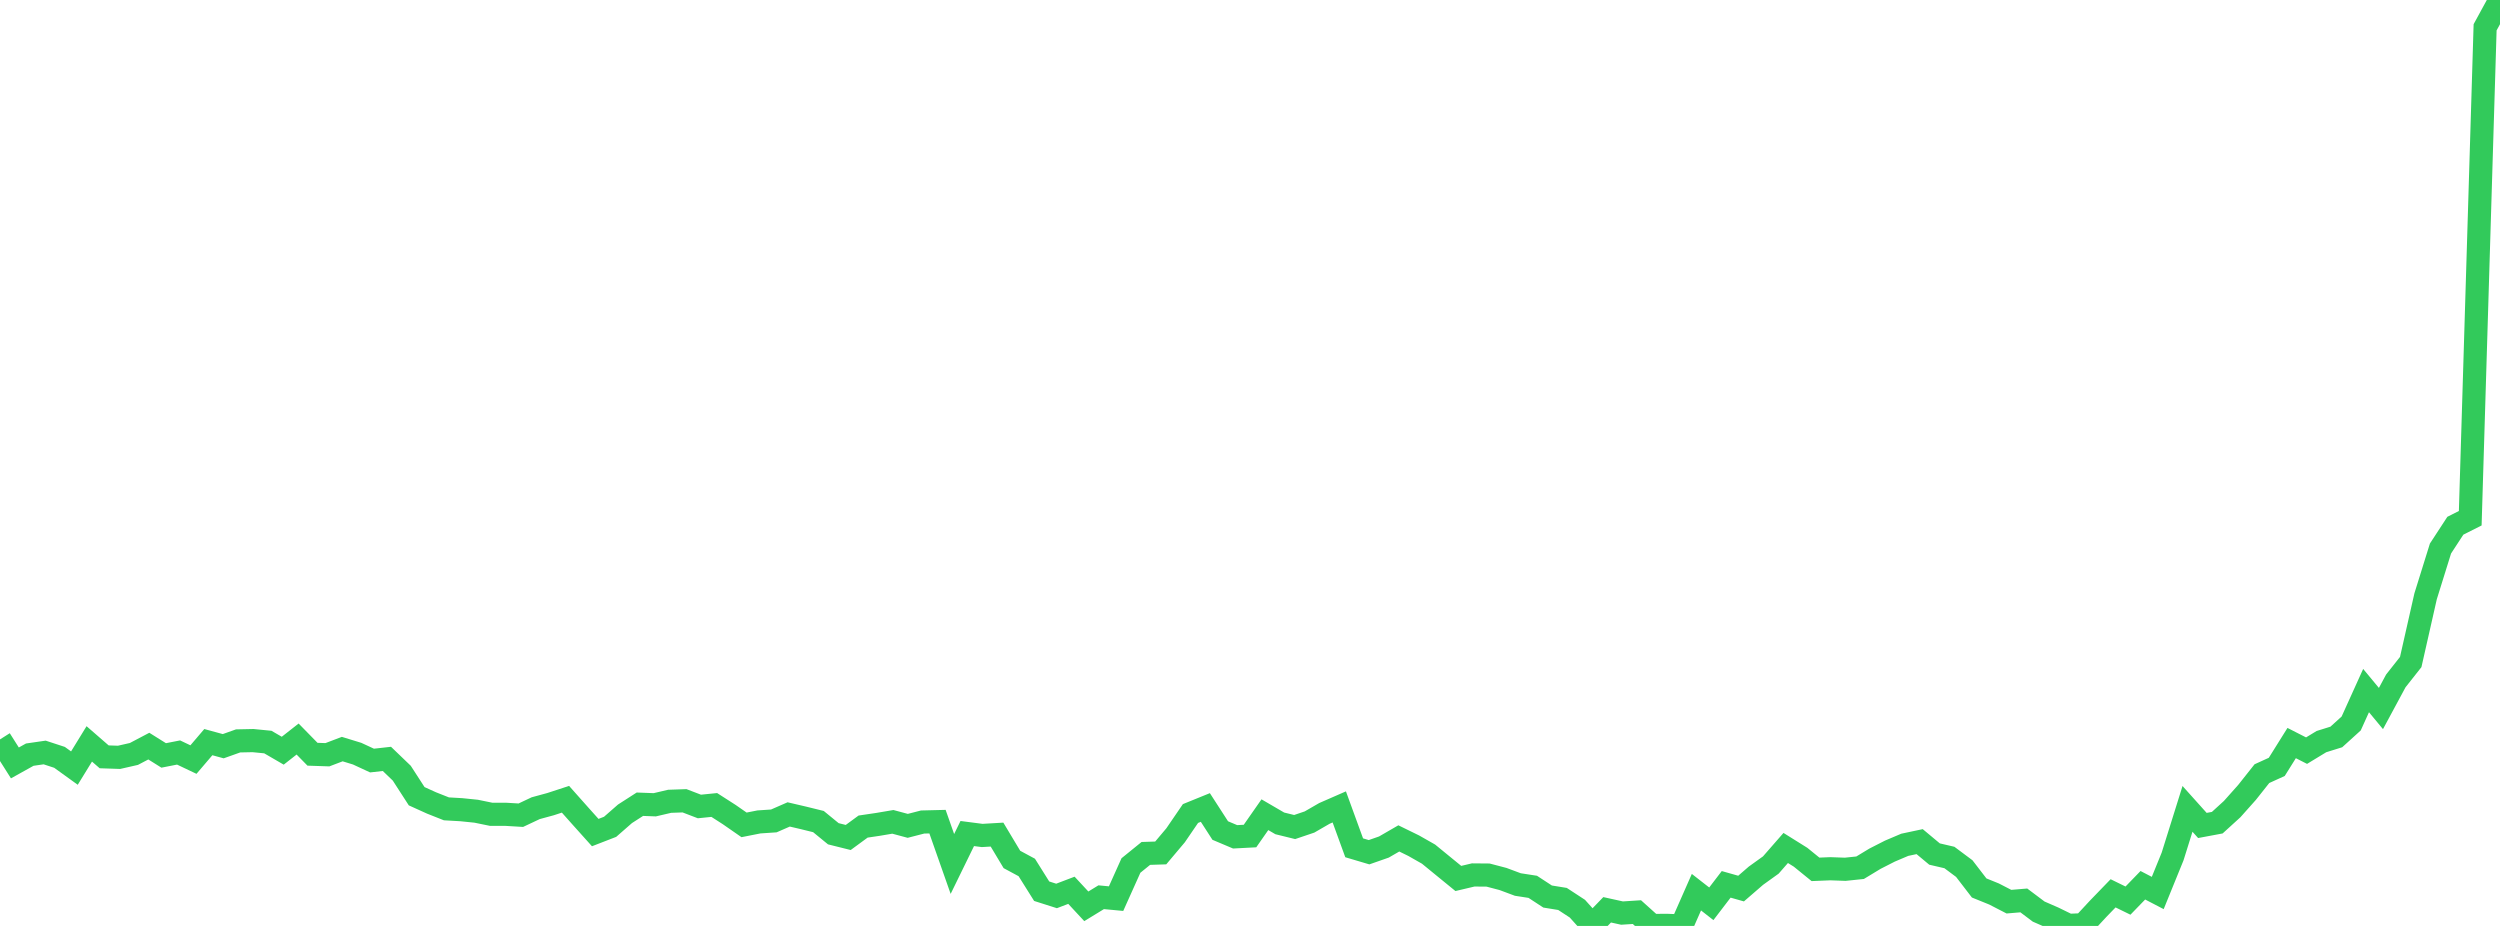 <?xml version="1.0" standalone="no"?>
<!DOCTYPE svg PUBLIC "-//W3C//DTD SVG 1.1//EN" "http://www.w3.org/Graphics/SVG/1.1/DTD/svg11.dtd">

<svg width="135" height="50" viewBox="0 0 135 50" preserveAspectRatio="none" 
  xmlns="http://www.w3.org/2000/svg"
  xmlns:xlink="http://www.w3.org/1999/xlink">


<polyline points="0.0, 39.928 0.804, 41.198 1.607, 40.751 2.411, 40.634 3.214, 40.897 4.018, 41.477 4.821, 40.17 5.625, 40.869 6.429, 40.896 7.232, 40.713 8.036, 40.29 8.839, 40.793 9.643, 40.635 10.446, 41.017 11.25, 40.075 12.054, 40.295 12.857, 40.009 13.661, 39.992 14.464, 40.071 15.268, 40.538 16.071, 39.908 16.875, 40.729 17.679, 40.756 18.482, 40.451 19.286, 40.698 20.089, 41.07 20.893, 40.98 21.696, 41.752 22.5, 42.996 23.304, 43.36 24.107, 43.678 24.911, 43.724 25.714, 43.806 26.518, 43.971 27.321, 43.973 28.125, 44.021 28.929, 43.642 29.732, 43.423 30.536, 43.16 31.339, 44.063 32.143, 44.959 32.946, 44.648 33.75, 43.945 34.554, 43.428 35.357, 43.458 36.161, 43.27 36.964, 43.242 37.768, 43.55 38.571, 43.469 39.375, 43.985 40.179, 44.543 40.982, 44.384 41.786, 44.33 42.589, 43.979 43.393, 44.167 44.196, 44.365 45.0, 45.023 45.804, 45.224 46.607, 44.635 47.411, 44.516 48.214, 44.38 49.018, 44.596 49.821, 44.389 50.625, 44.369 51.429, 46.654 52.232, 45.011 53.036, 45.115 53.839, 45.068 54.643, 46.41 55.446, 46.843 56.25, 48.125 57.054, 48.381 57.857, 48.075 58.661, 48.941 59.464, 48.45 60.268, 48.526 61.071, 46.737 61.875, 46.085 62.679, 46.059 63.482, 45.106 64.286, 43.93 65.089, 43.604 65.893, 44.849 66.696, 45.188 67.5, 45.146 68.304, 43.994 69.107, 44.462 69.911, 44.66 70.714, 44.388 71.518, 43.924 72.321, 43.573 73.125, 45.781 73.929, 46.02 74.732, 45.739 75.536, 45.274 76.339, 45.667 77.143, 46.124 77.946, 46.781 78.75, 47.437 79.554, 47.247 80.357, 47.254 81.161, 47.465 81.964, 47.764 82.768, 47.888 83.571, 48.413 84.375, 48.543 85.179, 49.069 85.982, 49.962 86.786, 49.129 87.589, 49.306 88.393, 49.254 89.196, 49.976 90.0, 49.969 90.804, 50.0 91.607, 48.178 92.411, 48.805 93.214, 47.755 94.018, 47.983 94.821, 47.288 95.625, 46.71 96.429, 45.79 97.232, 46.292 98.036, 46.945 98.839, 46.912 99.643, 46.941 100.446, 46.857 101.25, 46.37 102.054, 45.96 102.857, 45.619 103.661, 45.448 104.464, 46.118 105.268, 46.305 106.071, 46.904 106.875, 47.95 107.679, 48.276 108.482, 48.69 109.286, 48.623 110.089, 49.226 110.893, 49.577 111.696, 49.969 112.5, 49.936 113.304, 49.07 114.107, 48.239 114.911, 48.633 115.714, 47.804 116.518, 48.222 117.321, 46.248 118.125, 43.679 118.929, 44.575 119.732, 44.425 120.536, 43.692 121.339, 42.791 122.143, 41.777 122.946, 41.411 123.75, 40.125 124.554, 40.535 125.357, 40.047 126.161, 39.796 126.964, 39.068 127.768, 37.291 128.571, 38.26 129.375, 36.768 130.179, 35.749 130.982, 32.201 131.786, 29.621 132.589, 28.39 133.393, 27.984 134.196, 1.475 135.0, 0.0" fill="none" stroke="#32ca5b" stroke-width="1.25"/>

</svg>